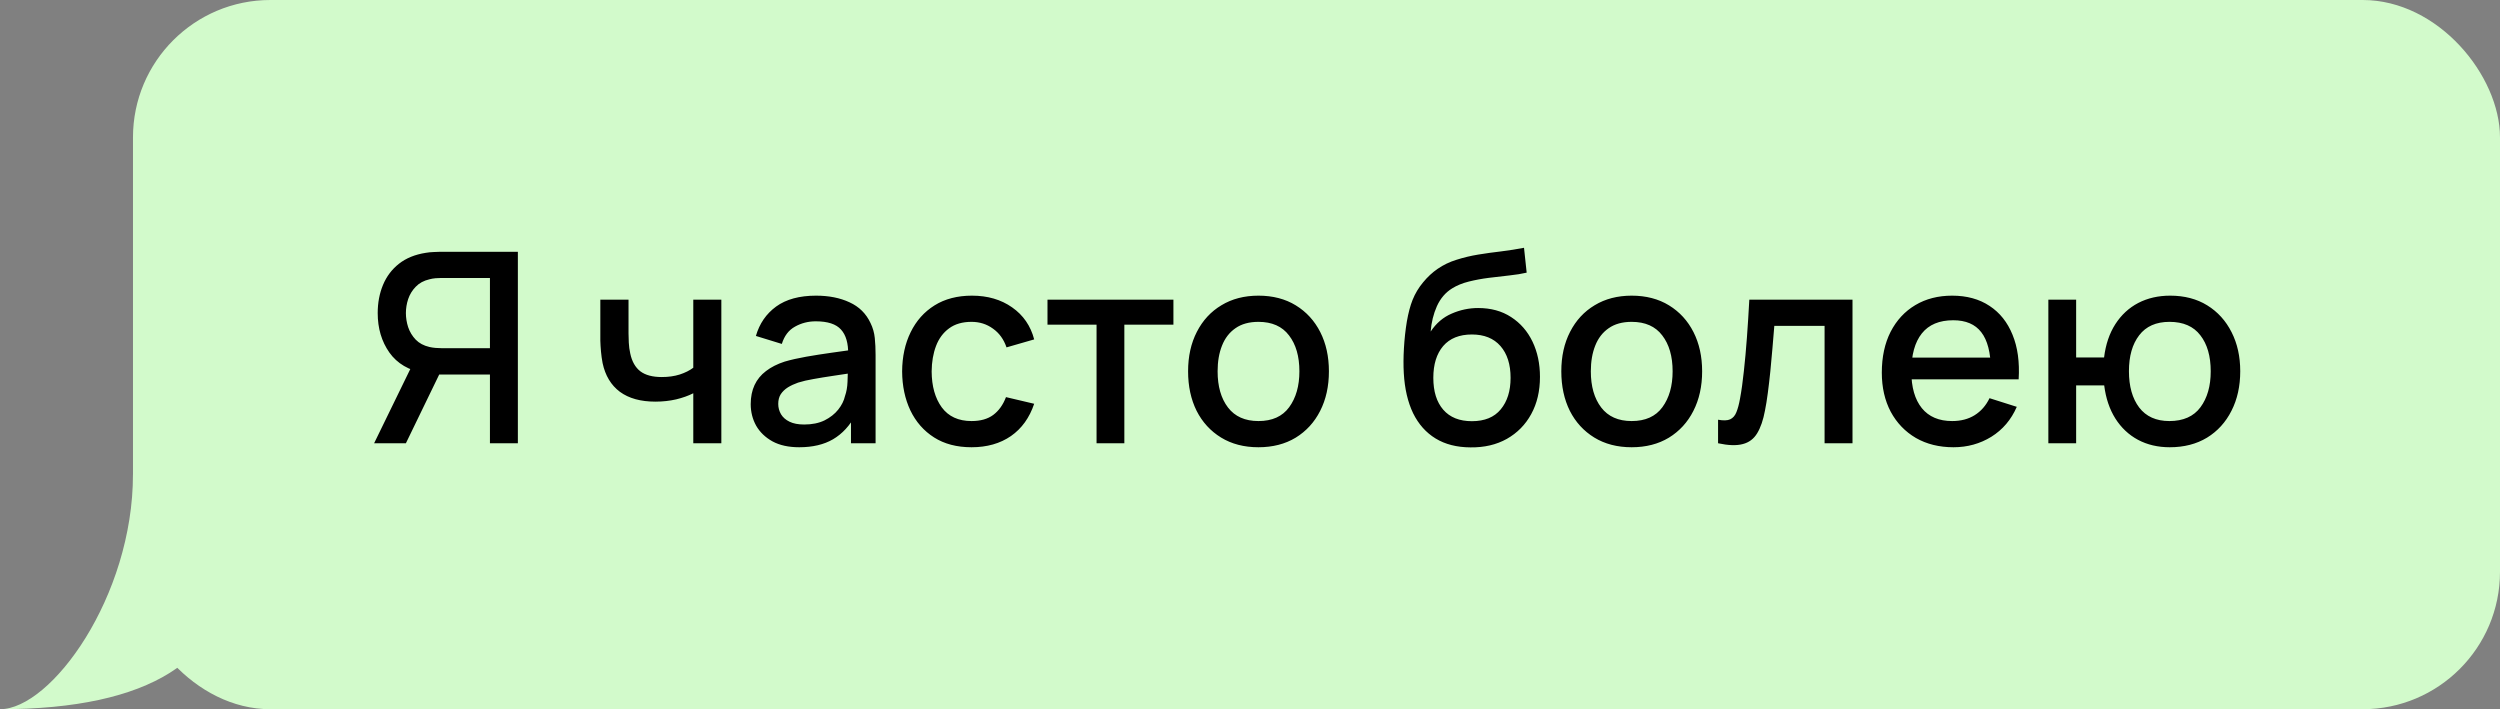 <?xml version="1.0" encoding="UTF-8"?> <svg xmlns="http://www.w3.org/2000/svg" width="564" height="160" viewBox="0 0 564 160" fill="none"><rect x="0" y="0" width="564" height="160" fill="#808080" stroke="none"/><rect x="30" width="534" height="160" rx="31" fill="#D2FACB"></rect><path d="M0 160C11.539 160 30 134.652 30 107H60L51 129C51 148.5 34.068 160 0 160Z" fill="#D2FACB"></path><path d="M116.83 100H110.53V84.49H98.32L95.77 84.19C92.25 83.57 89.61 82.02 87.85 79.54C86.09 77.04 85.21 74.07 85.21 70.63C85.21 68.31 85.61 66.19 86.41 64.27C87.21 62.35 88.41 60.76 90.01 59.5C91.61 58.24 93.62 57.42 96.04 57.04C96.6 56.94 97.19 56.88 97.81 56.86C98.43 56.82 98.95 56.8 99.37 56.8H116.83V100ZM91.57 100H84.4L93.76 80.8L100.09 82.42L91.57 100ZM110.53 78.55V62.71H99.61C99.21 62.71 98.76 62.73 98.26 62.77C97.78 62.81 97.32 62.89 96.88 63.01C95.6 63.31 94.57 63.87 93.79 64.69C93.01 65.49 92.44 66.42 92.08 67.48C91.74 68.52 91.57 69.57 91.57 70.63C91.57 71.69 91.74 72.75 92.08 73.81C92.44 74.87 93.01 75.81 93.79 76.63C94.57 77.43 95.6 77.98 96.88 78.28C97.32 78.38 97.78 78.45 98.26 78.49C98.76 78.53 99.21 78.55 99.61 78.55H110.53ZM156.405 100V88.72C155.305 89.28 154.015 89.74 152.535 90.1C151.055 90.44 149.495 90.61 147.855 90.61C144.535 90.61 141.865 89.87 139.845 88.39C137.845 86.89 136.545 84.73 135.945 81.91C135.785 81.07 135.665 80.21 135.585 79.33C135.505 78.43 135.455 77.61 135.435 76.87C135.435 76.13 135.435 75.58 135.435 75.22V67.6H141.795V75.22C141.795 75.74 141.815 76.43 141.855 77.29C141.895 78.13 142.005 78.95 142.185 79.75C142.565 81.55 143.325 82.89 144.465 83.77C145.605 84.63 147.215 85.06 149.295 85.06C150.795 85.06 152.145 84.87 153.345 84.49C154.565 84.09 155.585 83.58 156.405 82.96V67.6H162.735V100H156.405ZM180.311 100.9C177.911 100.9 175.901 100.46 174.281 99.58C172.661 98.68 171.431 97.5 170.591 96.04C169.771 94.56 169.361 92.94 169.361 91.18C169.361 89.54 169.651 88.1 170.231 86.86C170.811 85.62 171.671 84.57 172.811 83.71C173.951 82.83 175.351 82.12 177.011 81.58C178.451 81.16 180.081 80.79 181.901 80.47C183.721 80.15 185.631 79.85 187.631 79.57C189.651 79.29 191.651 79.01 193.631 78.73L191.351 79.99C191.391 77.45 190.851 75.57 189.731 74.35C188.631 73.11 186.731 72.49 184.031 72.49C182.331 72.49 180.771 72.89 179.351 73.69C177.931 74.47 176.941 75.77 176.381 77.59L170.531 75.79C171.331 73.01 172.851 70.8 175.091 69.16C177.351 67.52 180.351 66.7 184.091 66.7C186.991 66.7 189.511 67.2 191.651 68.2C193.811 69.18 195.391 70.74 196.391 72.88C196.911 73.94 197.231 75.06 197.351 76.24C197.471 77.42 197.531 78.69 197.531 80.05V100H191.981V92.59L193.061 93.55C191.721 96.03 190.011 97.88 187.931 99.1C185.871 100.3 183.331 100.9 180.311 100.9ZM181.421 95.77C183.201 95.77 184.731 95.46 186.011 94.84C187.291 94.2 188.321 93.39 189.101 92.41C189.881 91.43 190.391 90.41 190.631 89.35C190.971 88.39 191.161 87.31 191.201 86.11C191.261 84.91 191.291 83.95 191.291 83.23L193.331 83.98C191.351 84.28 189.551 84.55 187.931 84.79C186.311 85.03 184.841 85.27 183.521 85.51C182.221 85.73 181.061 86 180.041 86.32C179.181 86.62 178.411 86.98 177.731 87.4C177.071 87.82 176.541 88.33 176.141 88.93C175.761 89.53 175.571 90.26 175.571 91.12C175.571 91.96 175.781 92.74 176.201 93.46C176.621 94.16 177.261 94.72 178.121 95.14C178.981 95.56 180.081 95.77 181.421 95.77ZM219.181 100.9C215.861 100.9 213.041 100.16 210.721 98.68C208.401 97.2 206.621 95.17 205.381 92.59C204.161 90.01 203.541 87.08 203.521 83.8C203.541 80.46 204.181 77.51 205.441 74.95C206.701 72.37 208.501 70.35 210.841 68.89C213.181 67.43 215.991 66.7 219.271 66.7C222.811 66.7 225.831 67.58 228.331 69.34C230.851 71.1 232.511 73.51 233.311 76.57L227.071 78.37C226.451 76.55 225.431 75.14 224.011 74.14C222.611 73.12 221.001 72.61 219.181 72.61C217.121 72.61 215.431 73.1 214.111 74.08C212.791 75.04 211.811 76.36 211.171 78.04C210.531 79.72 210.201 81.64 210.181 83.8C210.201 87.14 210.961 89.84 212.461 91.9C213.981 93.96 216.221 94.99 219.181 94.99C221.201 94.99 222.831 94.53 224.071 93.61C225.331 92.67 226.291 91.33 226.951 89.59L233.311 91.09C232.251 94.25 230.501 96.68 228.061 98.38C225.621 100.06 222.661 100.9 219.181 100.9ZM247.383 100V73.24H236.313V67.6H264.723V73.24H253.653V100H247.383ZM283.903 100.9C280.663 100.9 277.853 100.17 275.473 98.71C273.093 97.25 271.253 95.24 269.953 92.68C268.673 90.1 268.033 87.13 268.033 83.77C268.033 80.39 268.693 77.42 270.013 74.86C271.333 72.28 273.183 70.28 275.563 68.86C277.943 67.42 280.723 66.7 283.903 66.7C287.143 66.7 289.953 67.43 292.333 68.89C294.713 70.35 296.553 72.36 297.853 74.92C299.153 77.48 299.803 80.43 299.803 83.77C299.803 87.15 299.143 90.13 297.823 92.71C296.523 95.27 294.683 97.28 292.303 98.74C289.923 100.18 287.123 100.9 283.903 100.9ZM283.903 94.99C287.003 94.99 289.313 93.95 290.833 91.87C292.373 89.77 293.143 87.07 293.143 83.77C293.143 80.39 292.363 77.69 290.803 75.67C289.263 73.63 286.963 72.61 283.903 72.61C281.803 72.61 280.073 73.09 278.713 74.05C277.353 74.99 276.343 76.3 275.683 77.98C275.023 79.64 274.693 81.57 274.693 83.77C274.693 87.17 275.473 89.89 277.033 91.93C278.593 93.97 280.883 94.99 283.903 94.99ZM331.727 100.93C328.647 100.91 326.027 100.24 323.867 98.92C321.707 97.6 320.017 95.7 318.797 93.22C317.597 90.72 316.897 87.71 316.697 84.19C316.597 82.49 316.607 80.61 316.727 78.55C316.847 76.47 317.067 74.46 317.387 72.52C317.727 70.58 318.157 68.96 318.677 67.66C319.257 66.22 320.047 64.9 321.047 63.7C322.047 62.48 323.147 61.46 324.347 60.64C325.627 59.76 327.047 59.08 328.607 58.6C330.167 58.1 331.797 57.71 333.497 57.43C335.217 57.15 336.947 56.91 338.687 56.71C340.447 56.49 342.157 56.22 343.817 55.9L344.417 61.51C343.317 61.77 342.017 61.98 340.517 62.14C339.037 62.3 337.497 62.48 335.897 62.68C334.317 62.88 332.807 63.16 331.367 63.52C329.927 63.88 328.677 64.39 327.617 65.05C326.117 65.97 324.967 67.31 324.167 69.07C323.387 70.83 322.917 72.74 322.757 74.8C323.997 72.92 325.577 71.57 327.497 70.75C329.417 69.91 331.407 69.49 333.467 69.49C336.347 69.49 338.827 70.17 340.907 71.53C343.007 72.89 344.617 74.74 345.737 77.08C346.857 79.42 347.417 82.07 347.417 85.03C347.417 88.23 346.757 91.03 345.437 93.43C344.137 95.81 342.307 97.67 339.947 99.01C337.587 100.33 334.847 100.97 331.727 100.93ZM332.057 95.02C334.937 95.02 337.107 94.13 338.567 92.35C340.047 90.57 340.787 88.2 340.787 85.24C340.787 82.2 340.027 79.81 338.507 78.07C336.987 76.33 334.837 75.46 332.057 75.46C329.237 75.46 327.077 76.33 325.577 78.07C324.097 79.81 323.357 82.2 323.357 85.24C323.357 88.32 324.107 90.72 325.607 92.44C327.107 94.16 329.257 95.02 332.057 95.02ZM368.102 100.9C364.862 100.9 362.052 100.17 359.672 98.71C357.292 97.25 355.452 95.24 354.152 92.68C352.872 90.1 352.232 87.13 352.232 83.77C352.232 80.39 352.892 77.42 354.212 74.86C355.532 72.28 357.382 70.28 359.762 68.86C362.142 67.42 364.922 66.7 368.102 66.7C371.342 66.7 374.152 67.43 376.532 68.89C378.912 70.35 380.752 72.36 382.052 74.92C383.352 77.48 384.002 80.43 384.002 83.77C384.002 87.15 383.342 90.13 382.022 92.71C380.722 95.27 378.882 97.28 376.502 98.74C374.122 100.18 371.322 100.9 368.102 100.9ZM368.102 94.99C371.202 94.99 373.512 93.95 375.032 91.87C376.572 89.77 377.342 87.07 377.342 83.77C377.342 80.39 376.562 77.69 375.002 75.67C373.462 73.63 371.162 72.61 368.102 72.61C366.002 72.61 364.272 73.09 362.912 74.05C361.552 74.99 360.542 76.3 359.882 77.98C359.222 79.64 358.892 81.57 358.892 83.77C358.892 87.17 359.672 89.89 361.232 91.93C362.792 93.97 365.082 94.99 368.102 94.99ZM387.595 100V94.69C388.795 94.91 389.705 94.88 390.325 94.6C390.965 94.3 391.435 93.76 391.735 92.98C392.055 92.2 392.325 91.19 392.545 89.95C392.885 88.13 393.175 86.06 393.415 83.74C393.675 81.4 393.905 78.87 394.105 76.15C394.305 73.43 394.485 70.58 394.645 67.6H417.925V100H411.625V73.51H400.285C400.165 75.09 400.025 76.77 399.865 78.55C399.725 80.31 399.565 82.06 399.385 83.8C399.205 85.54 399.015 87.17 398.815 88.69C398.615 90.21 398.405 91.51 398.185 92.59C397.785 94.75 397.195 96.47 396.415 97.75C395.655 99.01 394.575 99.82 393.175 100.18C391.775 100.56 389.915 100.5 387.595 100ZM440.707 100.9C437.487 100.9 434.657 100.2 432.217 98.8C429.797 97.38 427.907 95.41 426.547 92.89C425.207 90.35 424.537 87.41 424.537 84.07C424.537 80.53 425.197 77.46 426.517 74.86C427.857 72.26 429.717 70.25 432.097 68.83C434.477 67.41 437.247 66.7 440.407 66.7C443.707 66.7 446.517 67.47 448.837 69.01C451.157 70.53 452.887 72.7 454.027 75.52C455.187 78.34 455.647 81.69 455.407 85.57H449.137V83.29C449.097 79.53 448.377 76.75 446.977 74.95C445.597 73.15 443.487 72.25 440.647 72.25C437.507 72.25 435.147 73.24 433.567 75.22C431.987 77.2 431.197 80.06 431.197 83.8C431.197 87.36 431.987 90.12 433.567 92.08C435.147 94.02 437.427 94.99 440.407 94.99C442.367 94.99 444.057 94.55 445.477 93.67C446.917 92.77 448.037 91.49 448.837 89.83L454.987 91.78C453.727 94.68 451.817 96.93 449.257 98.53C446.697 100.11 443.847 100.9 440.707 100.9ZM429.157 85.57V80.68H452.287V85.57H429.157ZM489.498 100.9C486.818 100.9 484.428 100.34 482.328 99.22C480.248 98.1 478.548 96.5 477.228 94.42C475.908 92.32 475.068 89.83 474.708 86.95H468.378V100H462.108V67.6H468.378V80.65H474.678C475.038 77.71 475.888 75.2 477.228 73.12C478.568 71.04 480.288 69.45 482.388 68.35C484.508 67.25 486.908 66.7 489.588 66.7C492.808 66.7 495.598 67.43 497.958 68.89C500.318 70.35 502.148 72.37 503.448 74.95C504.748 77.51 505.398 80.44 505.398 83.74C505.398 87.12 504.738 90.1 503.418 92.68C502.118 95.26 500.278 97.28 497.898 98.74C495.518 100.18 492.718 100.9 489.498 100.9ZM489.408 94.99C492.548 94.99 494.888 93.95 496.428 91.87C497.968 89.79 498.738 87.09 498.738 83.77C498.738 80.35 497.958 77.64 496.398 75.64C494.858 73.62 492.538 72.61 489.438 72.61C486.418 72.61 484.138 73.62 482.598 75.64C481.058 77.64 480.288 80.34 480.288 83.74C480.288 87.16 481.058 89.89 482.598 91.93C484.158 93.97 486.428 94.99 489.408 94.99Z" fill="black"></path></svg> 